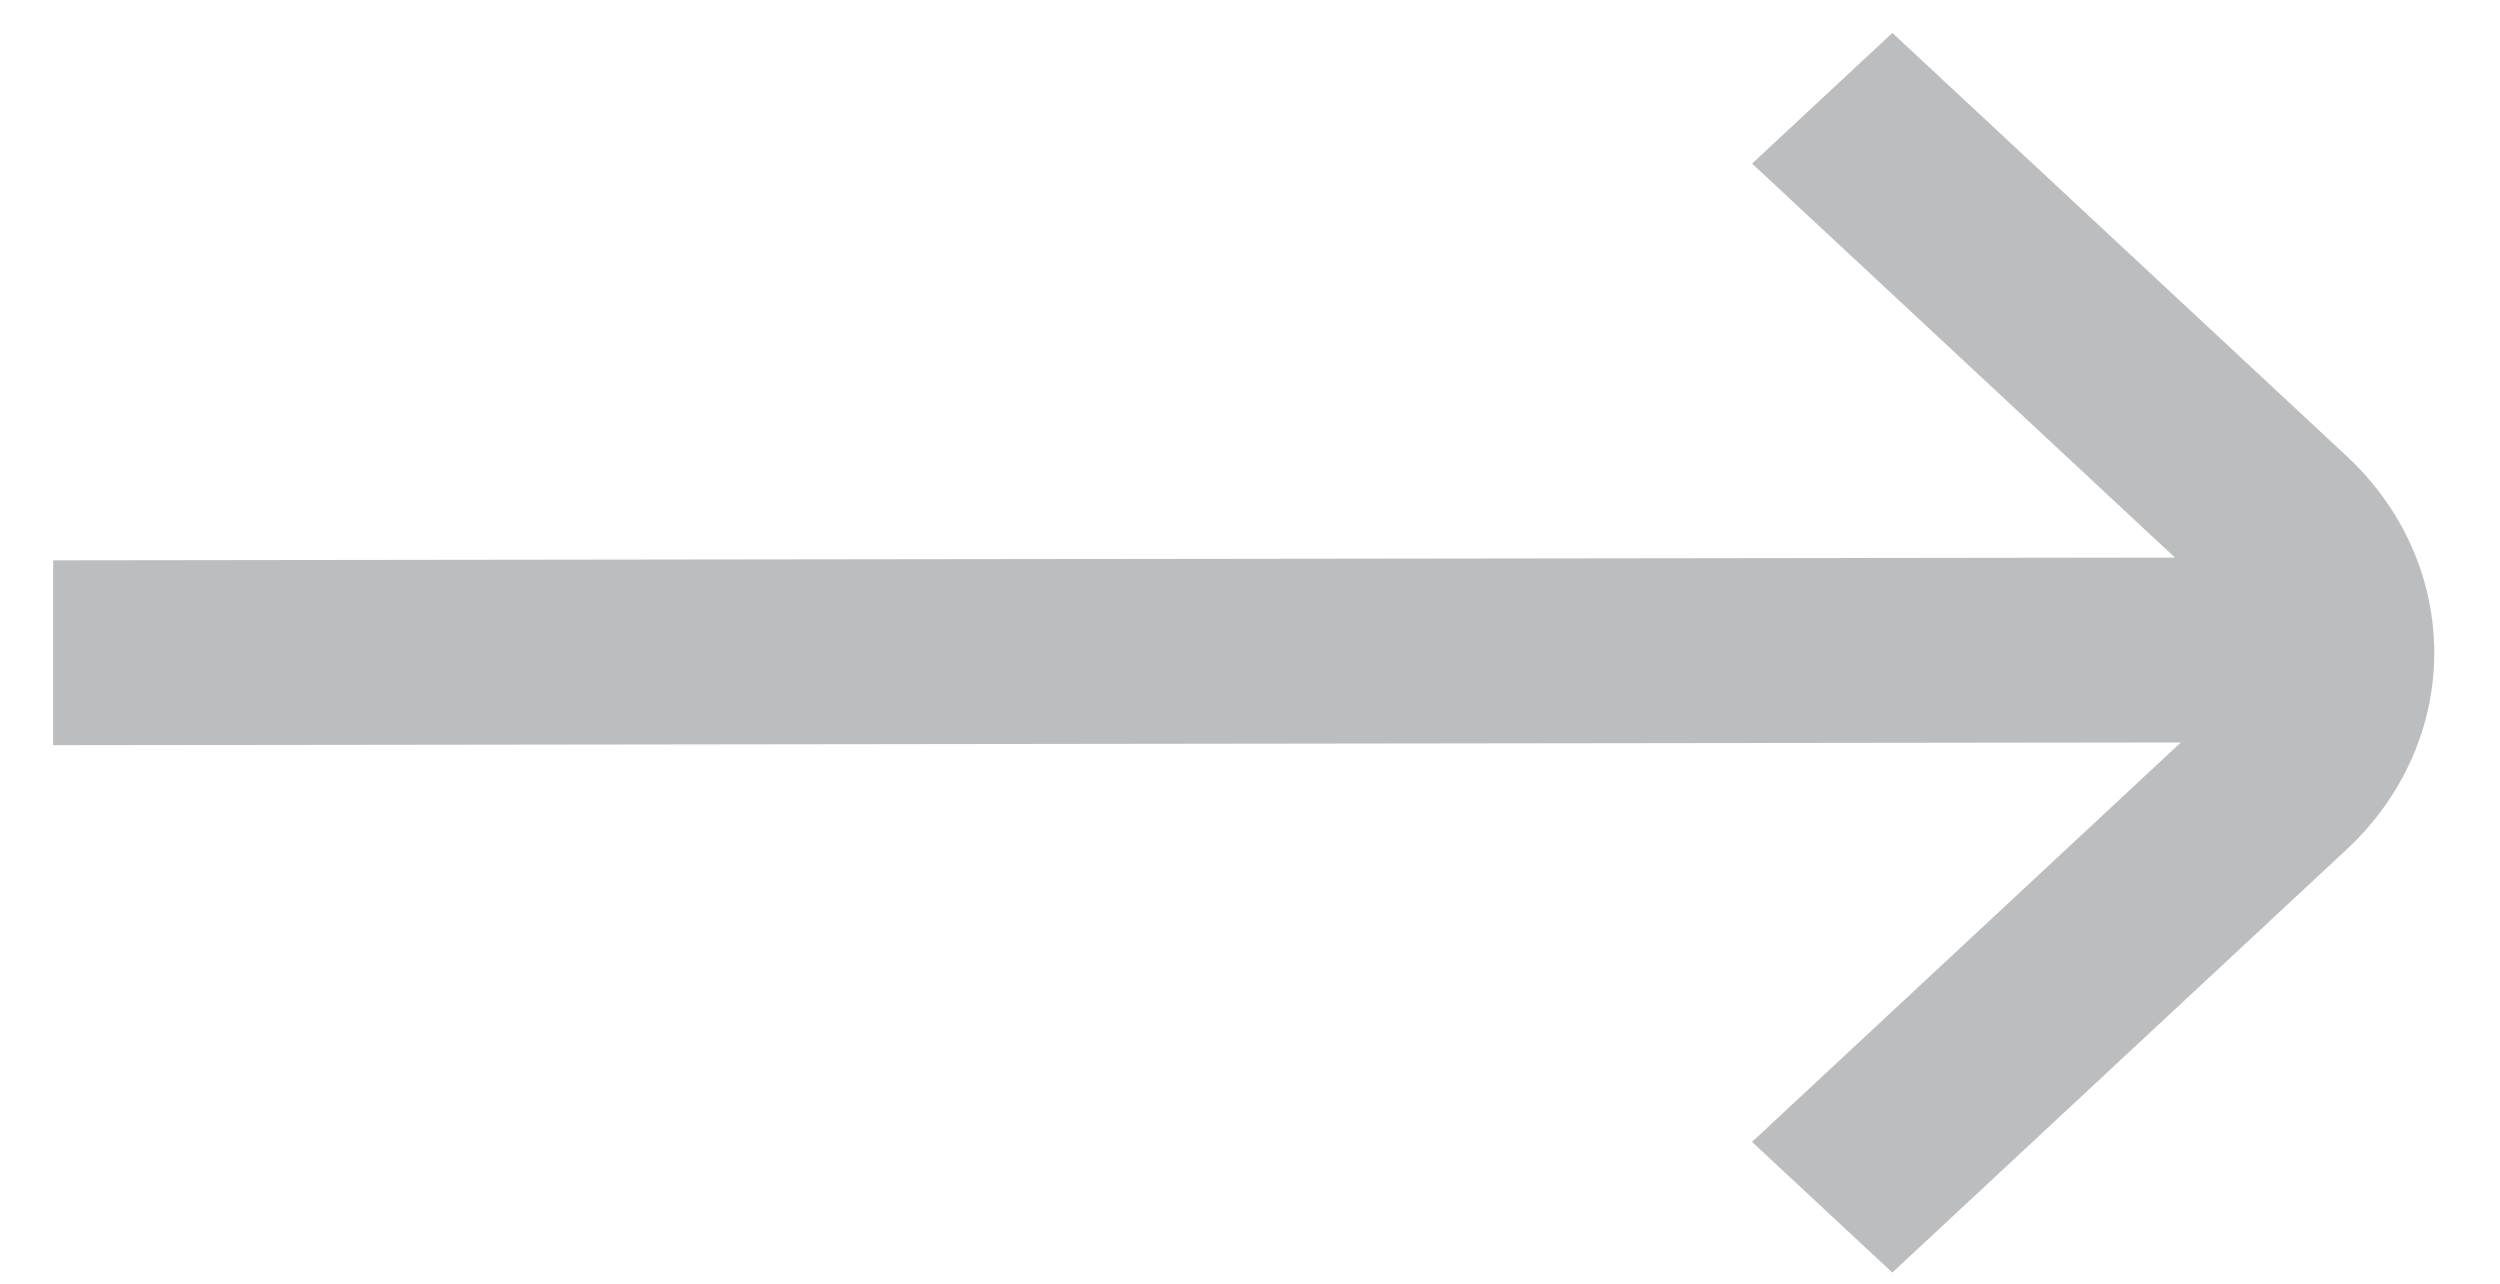 <svg width="37" height="19" viewBox="0 0 37 19" fill="none" xmlns="http://www.w3.org/2000/svg">
<path d="M34.741 6.76L28.007 0.487L25.931 2.421L32.189 8.252L0.787 8.293V11.029L32.277 10.988L25.93 16.9L28.006 18.834L34.741 12.562C35.565 11.791 36.027 10.748 36.027 9.661C36.027 8.574 35.565 7.531 34.741 6.76Z" fill="#BCBDBF"/>
</svg>
